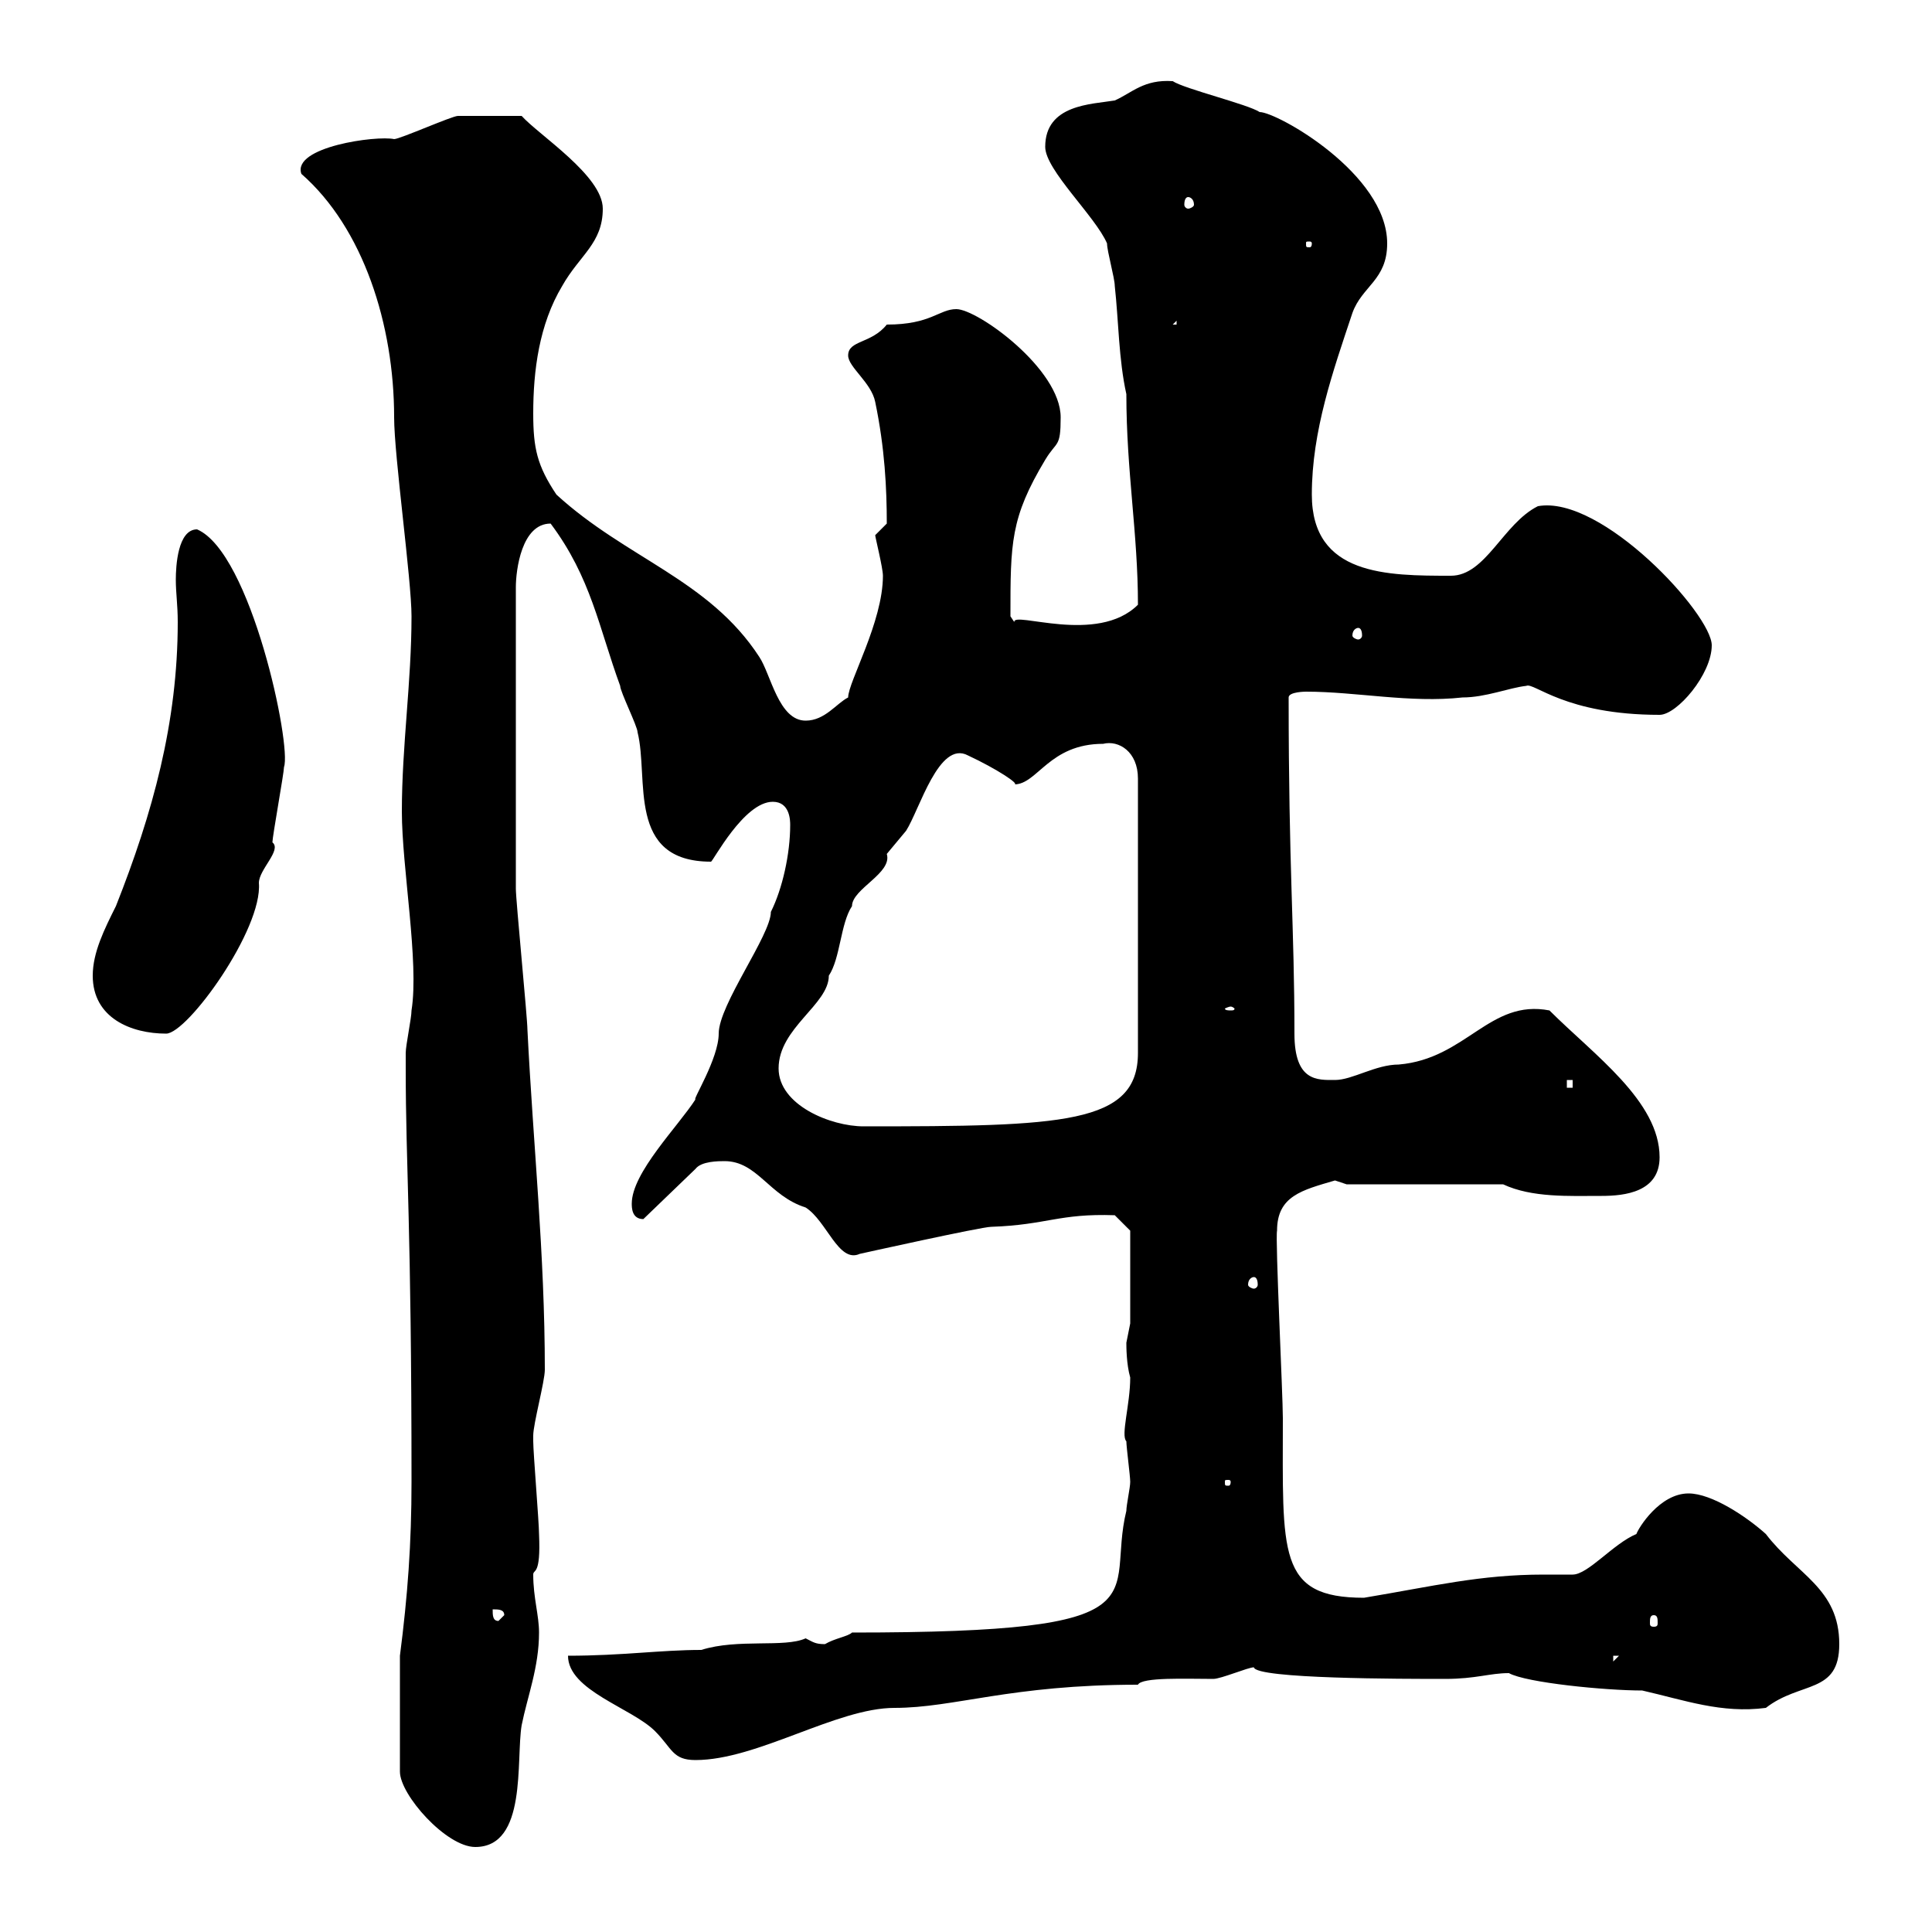 <svg xmlns="http://www.w3.org/2000/svg" xmlns:xlink="http://www.w3.org/1999/xlink" width="300" height="300"><path d="M62.10 257.10L62.10 275.10C62.10 278.70 69.30 286.80 73.80 286.80C81.90 286.80 80.10 273.30 81 267.90C81.90 263.40 83.70 258.90 83.70 253.50C83.70 250.80 82.80 248.10 82.80 244.50C82.80 243.60 84 244.80 83.70 238.20C83.70 236.40 82.80 225.60 82.80 223.80C82.80 223.80 82.80 223.80 82.80 222.90C82.80 221.10 84.60 214.50 84.60 212.70C84.60 194.70 82.80 177.90 81.90 159.90C81.90 158.10 80.10 139.80 80.10 138C80.10 130.80 80.10 112.80 80.10 91.20C80.10 88.50 81 81.30 85.50 81.30C91.80 89.70 93 97.50 96.30 106.50C96.30 107.40 99 112.80 99 113.70C100.80 120.90 97.20 133.80 110.40 133.80C110.70 133.80 115.50 124.50 120 124.50C122.70 124.50 122.70 127.50 122.70 128.10C122.70 132.60 121.50 138 119.70 141.60C119.70 145.20 111.60 156 111.60 160.50C111.60 164.40 107.40 171 108 170.70C105.30 174.90 98.10 182.10 98.10 186.90C98.10 187.50 98.10 189.30 99.90 189.30L108 181.50C108.90 180.30 111.60 180.30 112.50 180.30C117.60 180.30 119.40 185.70 125.10 187.50C128.40 189.60 130.20 196.20 133.50 194.70C133.50 194.70 152.40 190.50 153.90 190.50C162.60 190.20 164.40 188.40 173.10 188.70L175.50 191.10L175.50 205.50C175.50 205.50 174.90 208.50 174.90 208.50C174.90 209.10 174.90 211.80 175.50 213.90C175.50 218.10 174 222.90 174.90 223.80C174.90 224.70 175.50 229.20 175.50 230.10C175.50 231 174.90 233.70 174.90 234.60C171.60 248.10 182.10 253.50 132.30 253.50C131.70 254.10 129.60 254.40 128.10 255.30C126.60 255.30 126.30 255 125.10 254.40C121.80 255.90 114.60 254.40 108.90 256.20C102.60 256.20 96.60 257.10 88.20 257.10C88.20 262.50 98.10 265.20 101.70 268.80C104.40 271.50 104.40 273.30 108 273.30C117.60 273.30 129.90 265.20 138.90 265.20C148.20 265.20 156.90 261.60 176.70 261.60C177.30 260.40 184.20 260.70 188.40 260.70C189.60 260.70 193.80 258.90 194.70 258.90C195 260.70 217.80 260.70 224.40 260.70C229.20 260.70 231.30 259.80 234.30 259.80C237 261.30 249.30 262.50 255 262.50C261.60 264 267.30 266.10 274.20 265.20C279.60 261 285.60 263.10 285.60 255.30C285.60 246.60 279 244.50 274.20 238.20C271.20 235.50 265.80 231.90 262.20 231.90C257.70 231.90 254.40 237.30 254.10 238.20C250.50 239.70 246.60 244.50 244.20 244.50C242.40 244.50 241.20 244.50 239.70 244.50C229.80 244.50 222.60 246.30 211.80 248.10C198.30 248.10 199.20 241.20 199.20 220.20C199.20 216.60 198 192.30 198.30 191.10C198.30 185.70 202.20 184.80 207.30 183.30C207.30 183.30 209.10 183.90 209.10 183.90L233.40 183.90C237.90 186 243.60 185.70 248.70 185.70C252.30 185.70 257.70 185.10 257.70 179.70C257.70 171 247.50 163.80 240.60 156.90C231.30 155.10 227.70 164.40 217.20 165.30C213.60 165.30 210 167.70 207.30 167.70C204.60 167.70 201 168 201 160.50C201 144 200.10 135 200.10 108.30C200.10 107.40 202.80 107.40 202.80 107.40C210.60 107.40 219 109.20 227.10 108.30C230.70 108.30 234.30 106.80 237 106.50C238.20 105.90 243 111 257.70 111C260.40 111 265.80 104.70 265.80 100.20C265.80 95.40 248.70 76.80 238.80 78.60C233.40 81.30 230.70 89.40 225.30 89.40C215.40 89.40 203.70 89.40 203.70 76.80C203.70 66.90 207 57.60 210 48.60C211.50 44.40 215.40 43.50 215.40 37.80C215.40 27 198.30 17.40 195.60 17.40C193.80 16.20 183.90 13.80 182.10 12.60C177.60 12.30 175.80 14.40 173.10 15.60C169.50 16.20 162.30 16.20 162.30 22.80C162.30 26.40 170.10 33.60 171.90 37.80C171.90 39 173.10 43.20 173.10 44.40C173.70 49.80 173.70 55.80 174.90 61.20C174.90 73.20 176.70 82.80 176.70 93.90C170.40 100.20 157.20 94.80 157.50 96.60L156.90 95.70C156.90 84.30 156.90 80.40 162.30 71.40C164.10 68.40 164.70 69.60 164.70 64.80C164.70 57.30 151.80 48 148.50 48C145.80 48 144.60 50.40 137.70 50.40C135.30 53.40 131.70 52.80 131.70 55.20C131.70 57 135.30 59.40 135.90 62.40C137.40 69.60 137.70 75.90 137.70 81.30C137.70 81.30 135.90 83.10 135.90 83.10C135.90 83.40 137.10 88.20 137.10 89.40C137.10 96.60 131.70 105.90 131.70 108.30C129.90 109.20 128.10 111.90 125.10 111.90C120.90 111.90 119.70 104.70 117.90 102C110.10 90 97.20 86.70 86.40 76.80C83.40 72.30 82.80 69.60 82.80 64.20C82.80 57.60 83.70 50.40 87.30 44.40C90 39.60 93.60 37.80 93.60 32.40C93.60 27.30 83.70 21 81 18C76.80 18 72.60 18 71.10 18C70.20 18 62.10 21.60 61.20 21.60C58.50 21 45.30 22.80 46.80 27C56.40 35.40 61.20 50.40 61.20 64.80C61.20 70.80 63.90 90 63.90 95.70C63.90 105.90 62.40 115.80 62.40 126C62.40 134.70 65.10 149.40 63.90 156.90C63.90 158.10 63 162.30 63 163.50C63 164.10 63 166.20 63 165.90C63 181.20 63.90 190.20 63.90 230.10C63.90 239.70 63.30 247.80 62.10 257.10ZM250.50 257.10L251.40 257.10L250.50 258ZM76.50 249.90C77.40 249.90 78.30 249.90 78.30 250.80L77.40 251.70C76.50 251.70 76.50 250.80 76.50 249.90ZM256.80 250.80C257.40 250.80 257.40 251.40 257.40 252C257.40 252.30 257.40 252.60 256.80 252.60C256.20 252.60 256.20 252.30 256.20 252C256.20 251.40 256.20 250.80 256.80 250.80ZM191.10 230.10C191.10 230.70 190.80 230.70 190.80 230.70C190.20 230.70 190.20 230.70 190.20 230.10C190.20 229.80 190.20 229.80 190.80 229.80C190.80 229.80 191.10 229.80 191.10 230.10ZM194.70 198.30C195 198.30 195.30 198.60 195.30 199.50C195.30 199.80 195 200.10 194.70 200.10C194.40 200.10 193.80 199.80 193.80 199.50C193.80 198.60 194.40 198.30 194.70 198.30ZM120.90 165.90C120.90 159.60 128.70 156 128.70 151.50C130.50 148.80 130.50 143.40 132.30 140.70C132.30 138 138.60 135.60 137.70 132.60C137.70 132.60 140.70 129 140.70 129C142.80 125.70 145.80 114.90 150.30 117.30C154.80 119.40 158.40 121.80 157.50 121.80C161.10 121.80 162.90 115.50 171.30 115.50C173.70 114.90 176.70 116.70 176.70 120.90L176.70 163.50C176.70 174.60 165 174.90 134.10 174.90C129 174.90 120.90 171.60 120.90 165.90ZM243.30 167.70L244.20 167.70L244.20 168.90L243.30 168.90ZM14.40 151.50C14.40 158.10 20.40 160.50 25.80 160.50C29.10 160.50 40.80 144.30 40.20 137.10C40.20 135 43.80 132 42.30 130.80C42.30 129.90 44.10 120 44.10 119.10C45.30 115.80 39 85.80 30.60 82.20C27.60 82.20 27.30 87.90 27.30 90C27.30 92.10 27.60 93.90 27.60 96.60C27.60 112.20 23.70 126.30 18 140.70C16.20 144.30 14.40 147.90 14.40 151.50ZM191.10 156.30C191.40 156.30 191.70 156.60 191.70 156.60C191.70 156.90 191.40 156.90 191.10 156.90C190.80 156.90 190.20 156.90 190.20 156.60C190.20 156.60 190.80 156.30 191.10 156.30ZM210.90 97.50C211.20 97.50 211.50 97.80 211.50 98.70C211.50 99 211.20 99.30 210.90 99.30C210.60 99.30 210 99 210 98.70C210 97.80 210.60 97.50 210.90 97.50ZM182.70 49.80L182.70 50.40L182.10 50.40ZM203.70 37.80C203.70 38.40 203.40 38.40 203.40 38.40C202.80 38.40 202.80 38.40 202.80 37.80C202.80 37.50 202.80 37.50 203.40 37.50C203.40 37.50 203.70 37.50 203.70 37.80ZM184.50 30.60C184.80 30.60 185.40 30.90 185.40 31.80C185.40 32.10 184.80 32.40 184.50 32.40C184.20 32.40 183.90 32.10 183.90 31.80C183.90 30.90 184.20 30.60 184.50 30.60Z"/></svg>